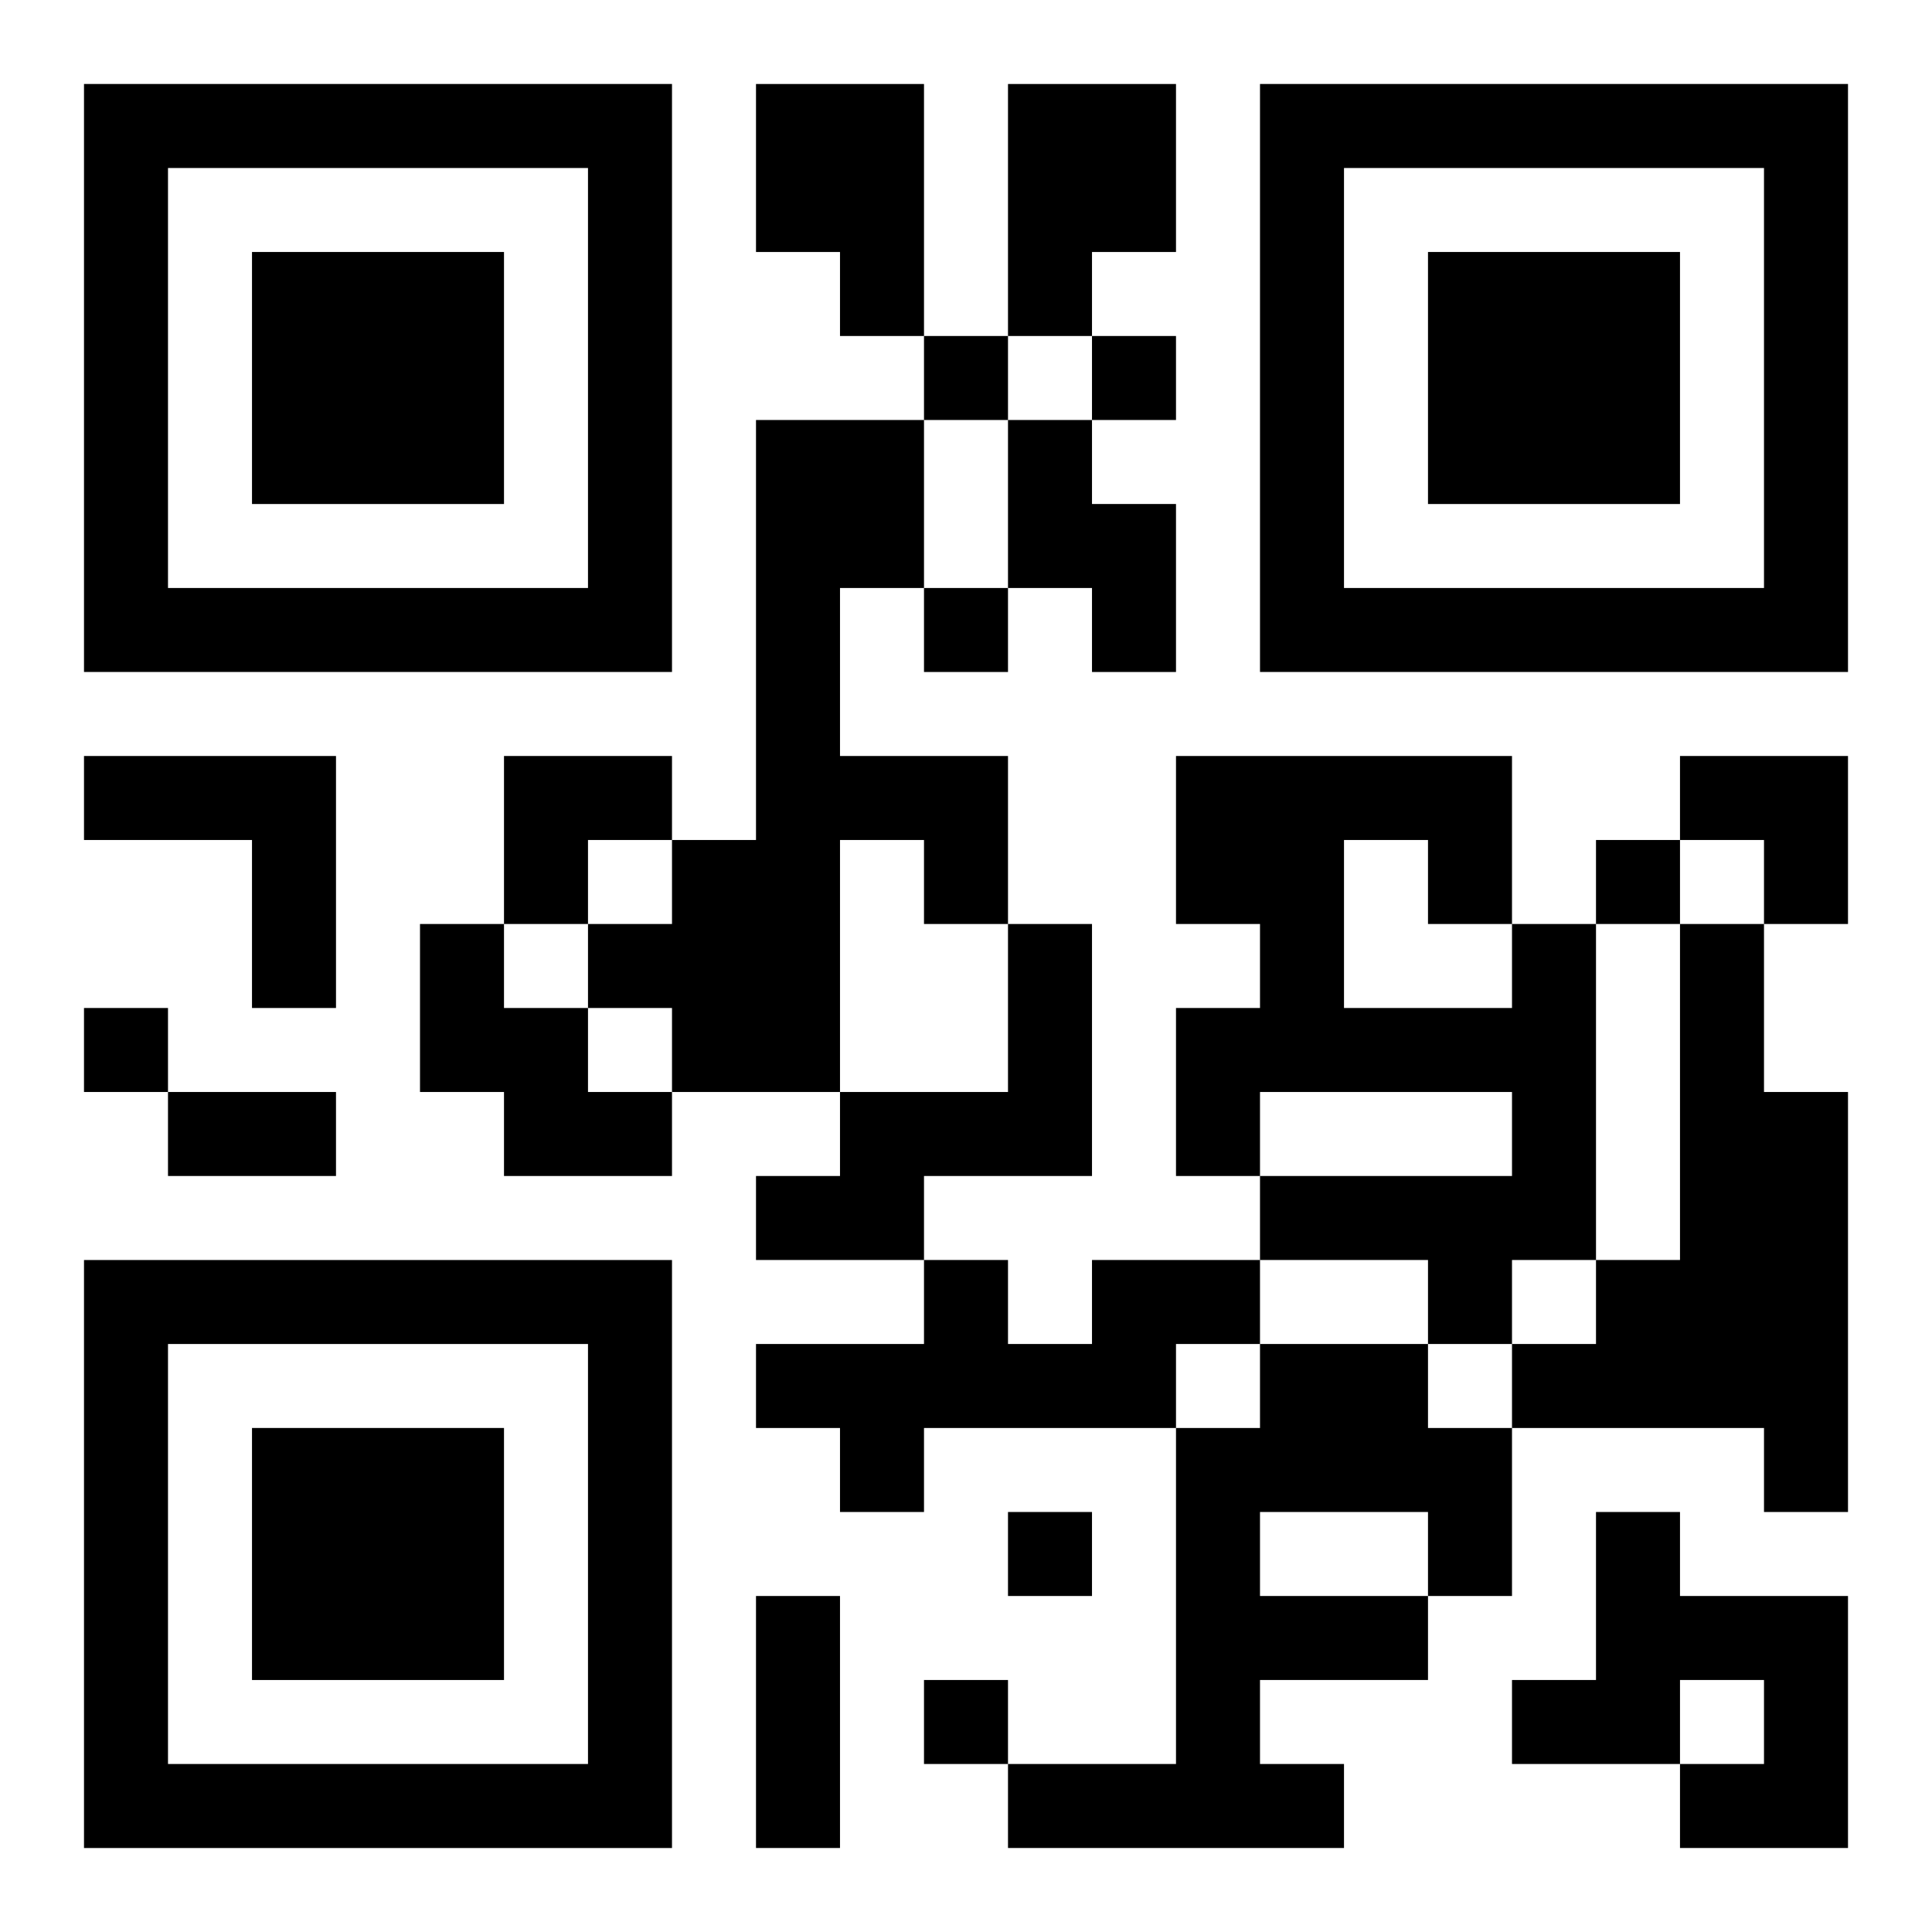 <?xml version="1.0" encoding="UTF-8"?>
<svg width="250" height="250" baseProfile="full" version="1.1" viewBox="-1 -1 23 23" xmlns="http://www.w3.org/2000/svg" xmlns:xlink="http://www.w3.org/1999/xlink"><symbol id="a"><path d="m0 7v7h7v-7h-7zm1 1h5v5h-5v-5zm1 1v3h3v-3h-3z"/></symbol><use y="-7" xlink:href="#a"/><use y="7" xlink:href="#a"/><use x="14" y="-7" xlink:href="#a"/><path d="m8 0h2v3h-1v-1h-1v-2m3 0h2v2h-1v1h-1v-3m-3 4h2v2h-1v2h2v2h-1v-1h-1v3h-2v-1h-1v-1h1v-1h1v-5m3 0h1v1h1v2h-1v-1h-1v-2m-11 4h3v3h-1v-2h-2v-1m4 2h1v1h1v1h1v1h-2v-1h-1v-2m7 0h1v3h-2v1h-2v-1h1v-1h2v-2m6 0h1v4h-1v1h-1v-1h-2v-1h3v-1h-3v1h-1v-2h1v-1h-1v-2h4v2m-2-1v2h2v-1h-1v-1h-1m4 1h1v2h1v5h-1v-1h-3v-1h1v-1h1v-4m-7 4h2v1h-1v1h-3v1h-1v-1h-1v-1h2v-1h1v1h1v-1m2 1h2v1h1v2h-1v1h-2v1h1v1h-4v-1h2v-4h1v-1m0 2v1h2v-1h-2m4 0h1v1h2v3h-2v-1h1v-1h-1v1h-2v-1h1v-2m-8-14v1h1v-1h-1m2 0v1h1v-1h-1m-2 3v1h1v-1h-1m8 3v1h1v-1h-1m-18 2v1h1v-1h-1m11 6v1h1v-1h-1m-1 2v1h1v-1h-1m-9-7h2v1h-2v-1m7 6h1v3h-1v-3m-3-10h2v1h-1v1h-1zm14 0h2v2h-1v-1h-1z"/></svg>
